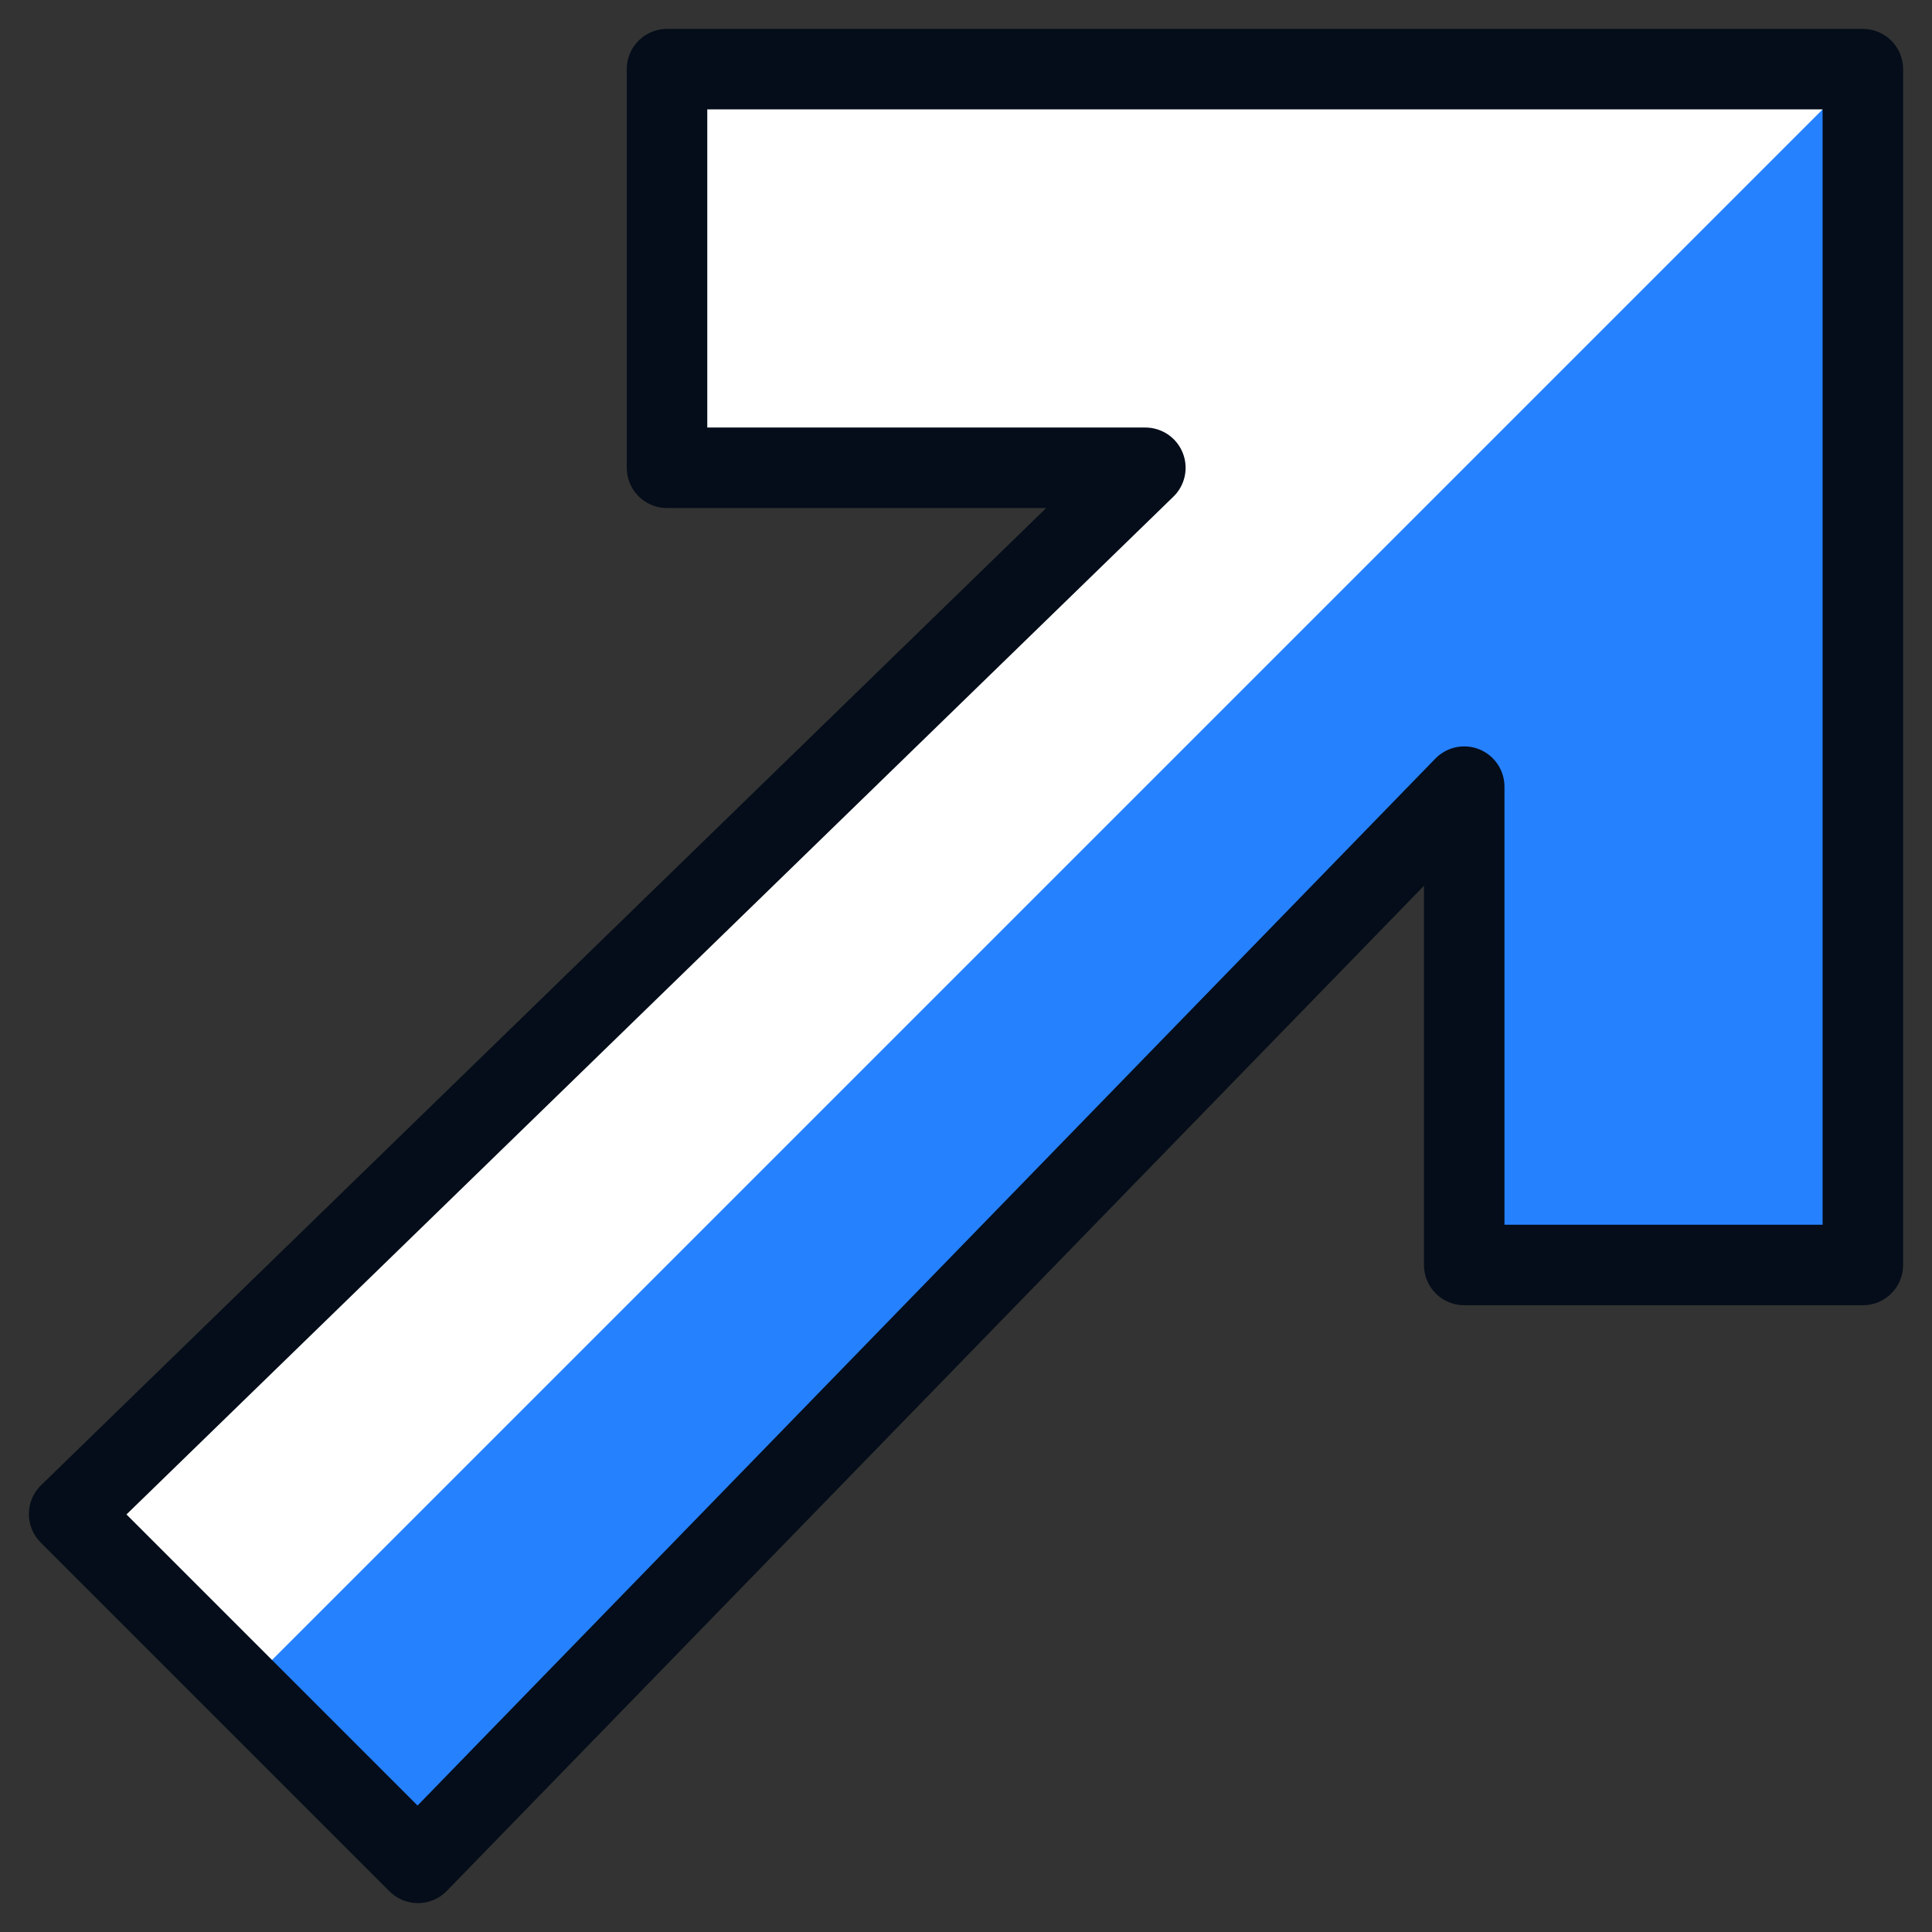<svg xmlns="http://www.w3.org/2000/svg" fill="none" viewBox="0 0 24 24" height="24" width="24" id="Direction-Sign-Up-Right--Streamline-Cyber.svg"><rect x="0" y="0" width="24" height="24" fill="#333333" stroke="none"/><desc>Direction Sign UP Right Streamline Icon: https://streamlinehq.com</desc><path fill="#ffffff" d="M5.192 23.141L18.189 9.772V15.714H23.141V0.859H8.286V5.811H14.228L0.859 18.808L5.192 23.141Z" stroke-width="1"></path><path fill="#2681ff" d="M5.315 23.141L18.189 9.772V15.714H23.141V0.859L3.087 20.913L5.315 23.141Z" stroke-width="1"></path><path stroke="#040d19" stroke-linecap="round" stroke-linejoin="round" stroke-miterlimit="10" d="M5.192 23.141L18.189 9.772V15.714H23.141V0.859H8.286V5.811H14.228L0.859 18.808L5.192 23.141Z" stroke-width="1"></path></svg>
